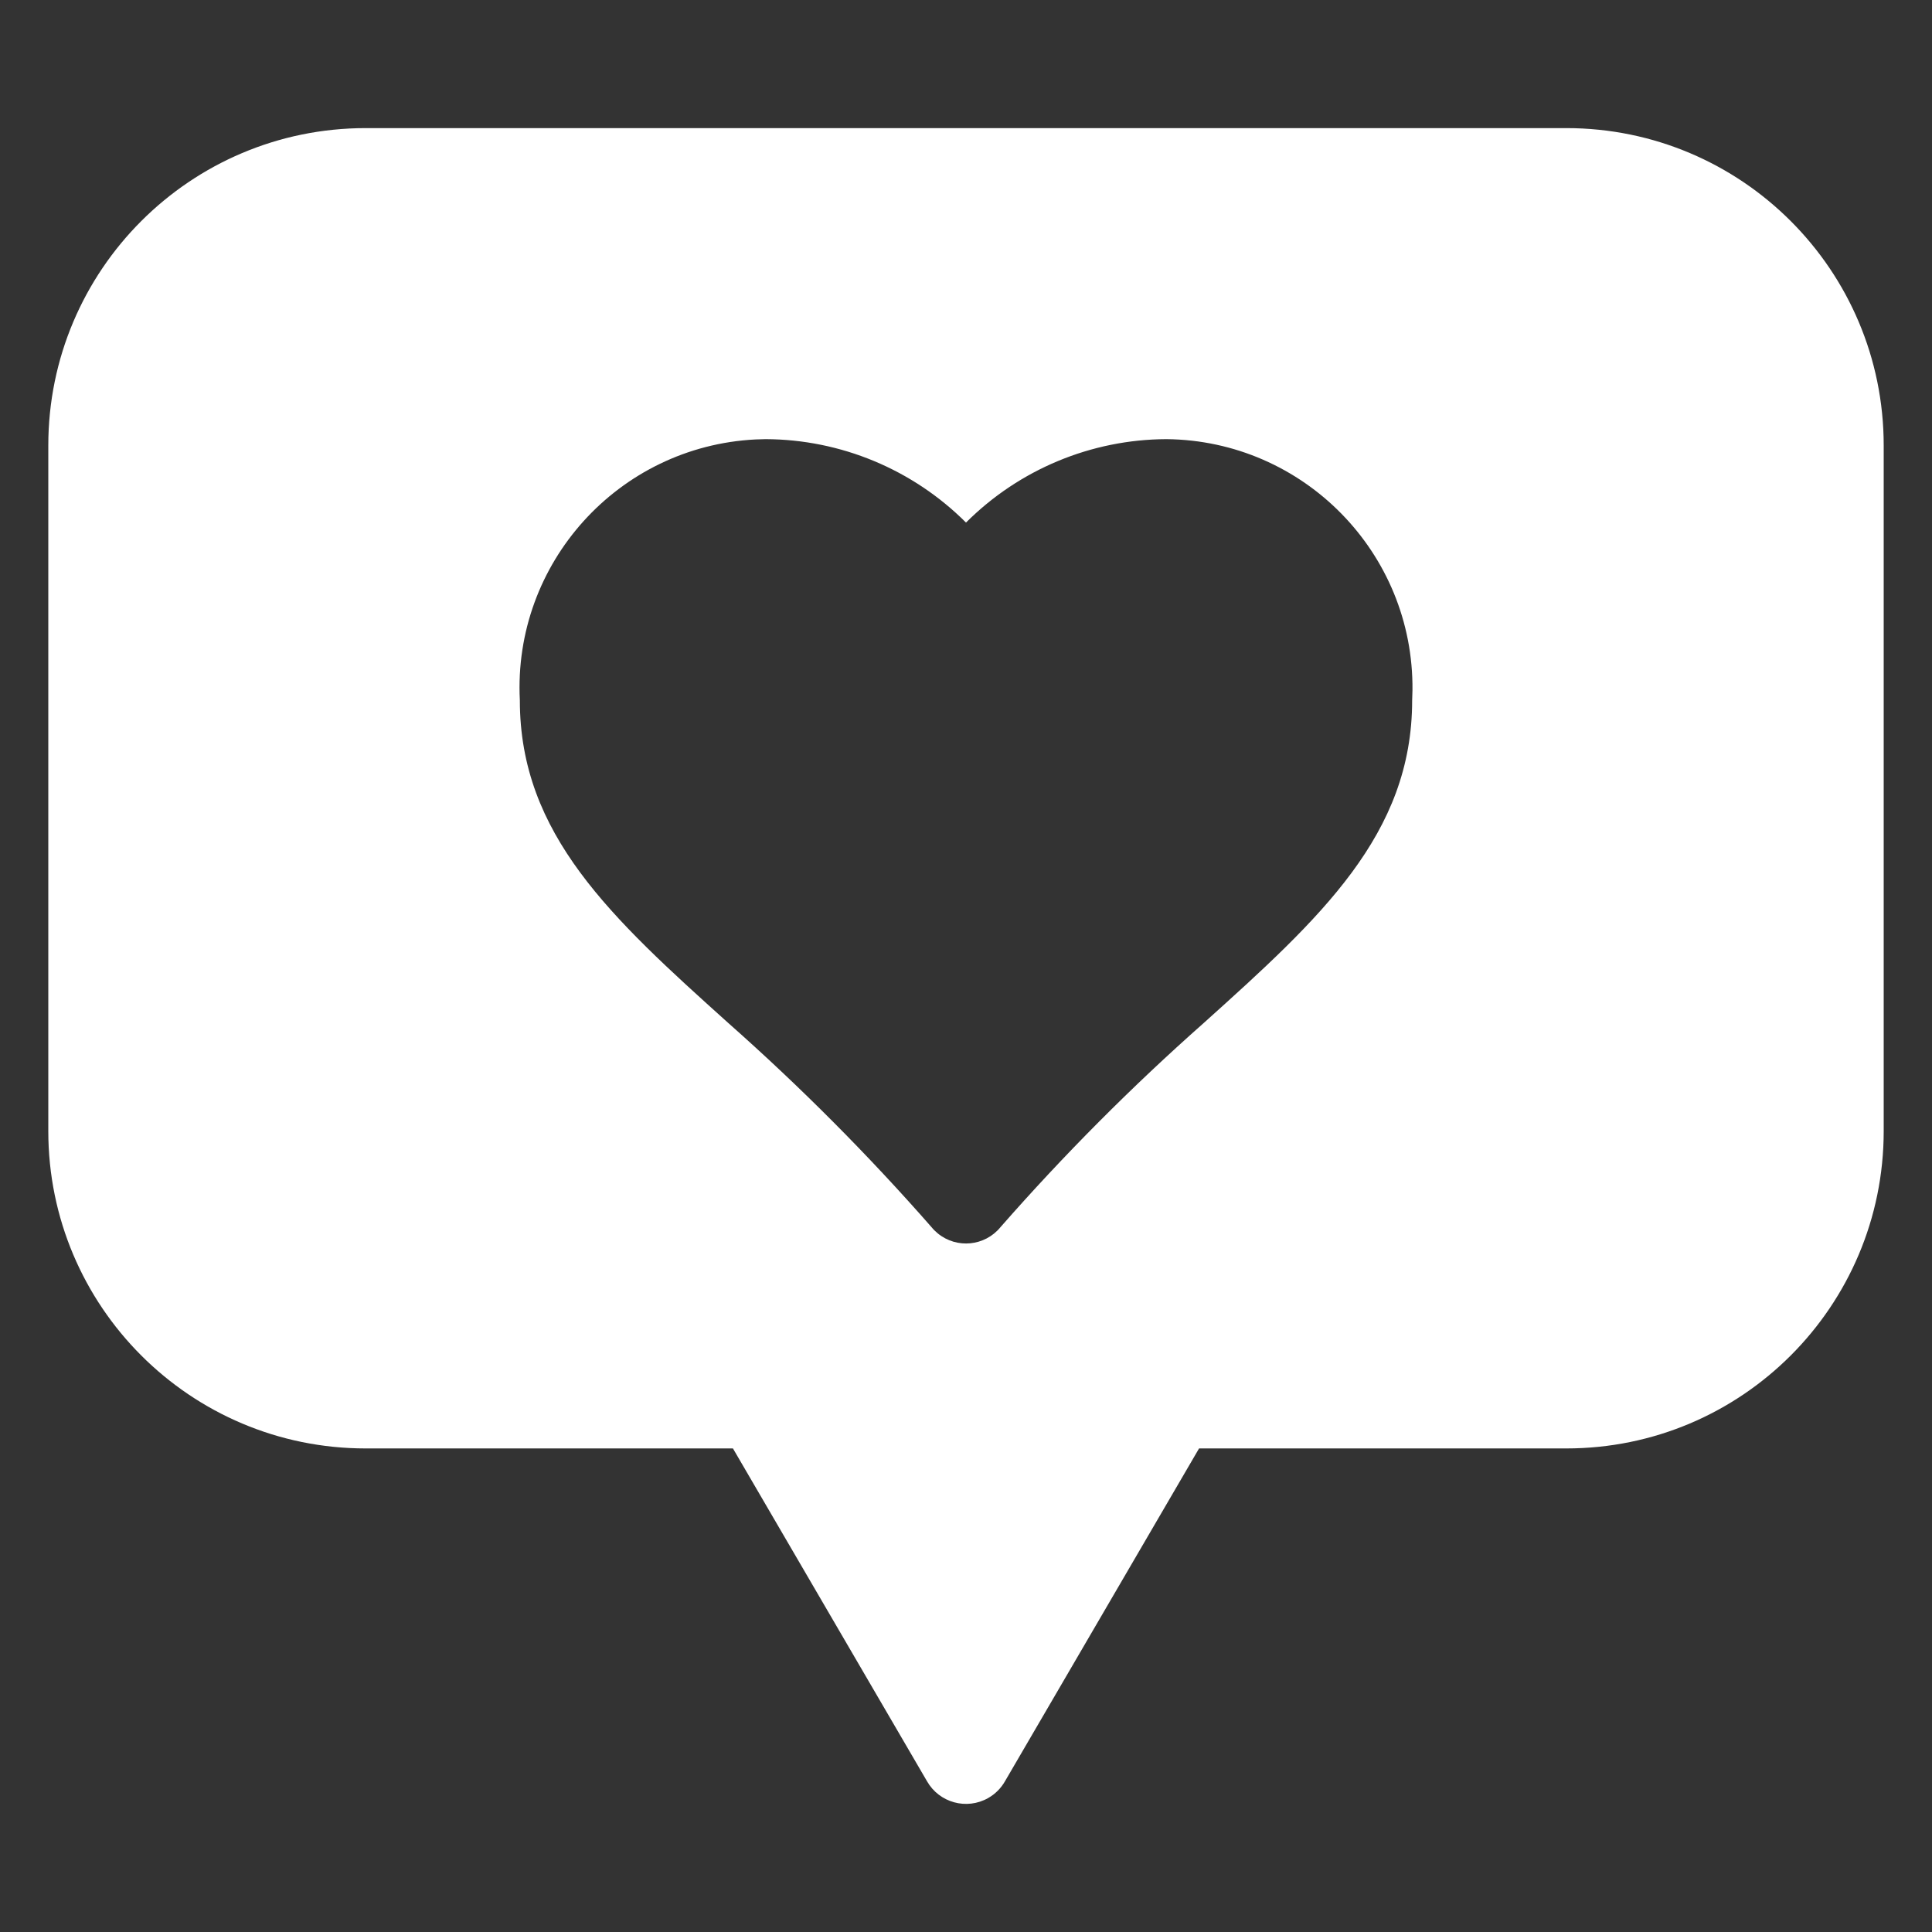 <svg width="100" height="100" viewBox="0 0 100 100" fill="none" xmlns="http://www.w3.org/2000/svg">
<rect x="0" y="0" width="100" height="100" fill="#333333" stroke="none"/>
<path d="M81.072 6.631H18.928C9.855 6.631 2.5 13.986 2.5 23.059V58.543C2.5 67.616 9.855 74.971 18.928 74.971H37.937L47.982 92.197C48.617 93.311 50.036 93.7 51.151 93.064C51.513 92.858 51.812 92.558 52.018 92.197L62.063 74.971H81.072C90.145 74.971 97.5 67.616 97.5 58.543V23.059C97.5 13.986 90.145 6.631 81.072 6.631ZM62.297 52.957C58.573 56.252 55.061 59.779 51.784 63.518C50.978 64.503 49.526 64.648 48.541 63.842C48.422 63.745 48.313 63.637 48.216 63.518C44.939 59.779 41.427 56.252 37.703 52.957C31.648 47.513 26.907 43.195 26.907 36.248C26.546 29.152 32.007 23.107 39.103 22.746C39.277 22.737 39.452 22.732 39.627 22.73C43.519 22.745 47.247 24.297 50 27.048C52.753 24.297 56.481 22.745 60.373 22.73C67.478 22.801 73.18 28.619 73.109 35.724C73.107 35.899 73.102 36.073 73.093 36.248C73.093 43.195 68.352 47.513 62.297 52.957Z" fill="white"/>
</svg>
